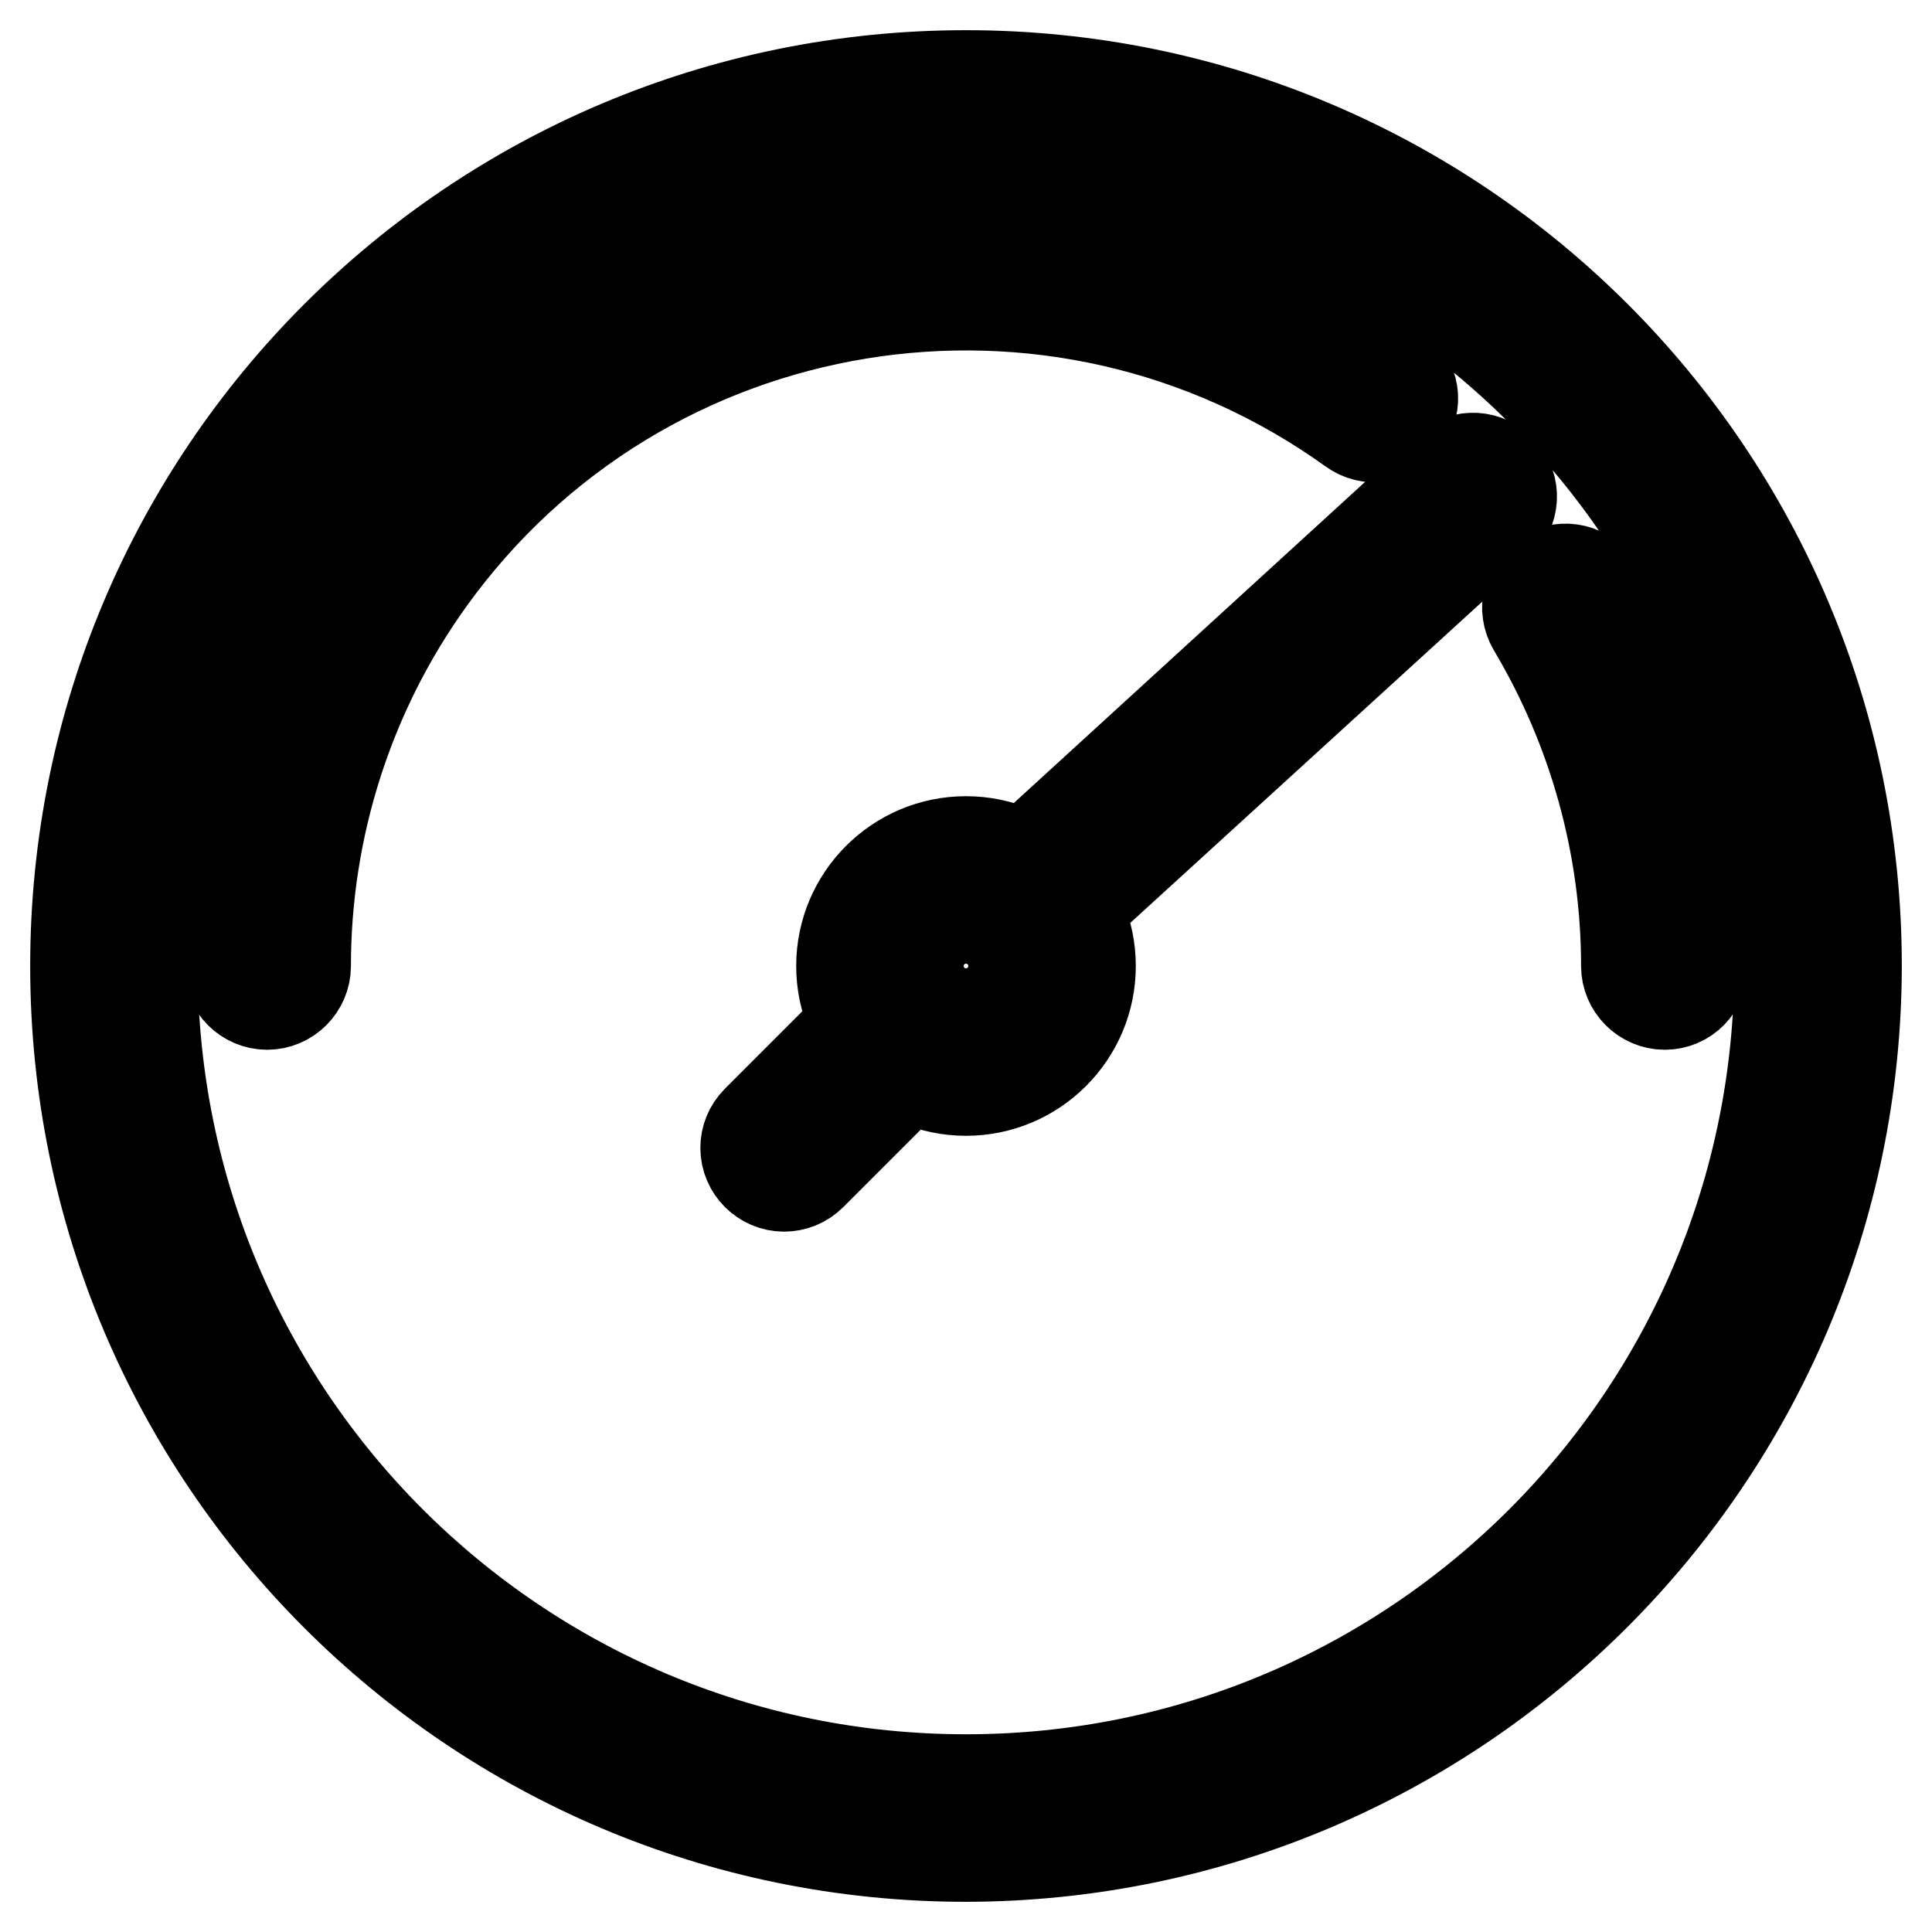 <?xml version="1.0" encoding="utf-8"?>
<!-- Svg Vector Icons : http://www.onlinewebfonts.com/icon -->
<!DOCTYPE svg PUBLIC "-//W3C//DTD SVG 1.1//EN" "http://www.w3.org/Graphics/SVG/1.1/DTD/svg11.dtd">
<svg version="1.1" xmlns="http://www.w3.org/2000/svg" xmlns:xlink="http://www.w3.org/1999/xlink" x="0px" y="0px" viewBox="0 0 256 256" enable-background="new 0 0 256 256" xml:space="preserve">
<g> <path stroke-width="12" fill-opacity="0" stroke="#000000"  d="M128,246c-65.2,0-118-52.8-118-118S62.8,10,128,10s118,52.8,118,118C245.9,193.1,193.1,245.9,128,246z  M128,20.2C68.4,20.2,20.2,68.4,20.2,128c0,59.6,48.3,107.8,107.8,107.8c59.6,0,107.8-48.3,107.8-107.8l0,0 C235.8,68.5,187.5,20.2,128,20.2z M220.6,133.1c-2.8,0-5.1-2.3-5.1-5.1c0-15.8-4.3-31.3-12.4-44.9c-1.4-2.4-0.7-5.5,1.7-7 c2.4-1.4,5.5-0.7,7,1.7c9.1,15.2,13.8,32.5,13.8,50.1C225.7,130.8,223.4,133.1,220.6,133.1z M35.4,133.1c-2.8,0-5.1-2.3-5.1-5.1 c0-54,43.7-97.7,97.7-97.7c20.5,0,40.5,6.4,57.1,18.4c2.3,1.7,2.8,4.8,1.1,7.1s-4.8,2.8-7.1,1.1l0,0c-39.3-28.2-94-19.3-122.2,20 C46.2,91.8,40.5,109.7,40.5,128C40.5,130.8,38.2,133.1,35.4,133.1z M128,144.5c-9.1,0-16.5-7.4-16.5-16.5c0-9.1,7.4-16.5,16.5-16.5 c9.1,0,16.5,7.4,16.5,16.5C144.5,137.1,137.1,144.5,128,144.5L128,144.5z M128,121.7c-3.5,0-6.3,2.8-6.3,6.3s2.8,6.3,6.3,6.3 s6.3-2.8,6.3-6.3l0,0C134.3,124.5,131.5,121.7,128,121.7z M136.9,124.2c-2.8,0-5.1-2.2-5.1-5c0-1.5,0.6-2.9,1.7-3.9L191.8,62 c2.1-1.9,5.3-1.7,7.2,0.4c1.9,2.1,1.7,5.3-0.4,7.2l-58.4,53.3C139.4,123.8,138.1,124.2,136.9,124.2L136.9,124.2z M103.9,157.2 c-2.8,0-5.1-2.3-5.1-5.1c0-1.3,0.5-2.6,1.5-3.6l15.2-15.2c2-2,5.2-2,7.2,0c2,2,2,5.2,0,7.2l-15.2,15.2 C106.5,156.7,105.2,157.2,103.9,157.2z"/></g>
</svg>